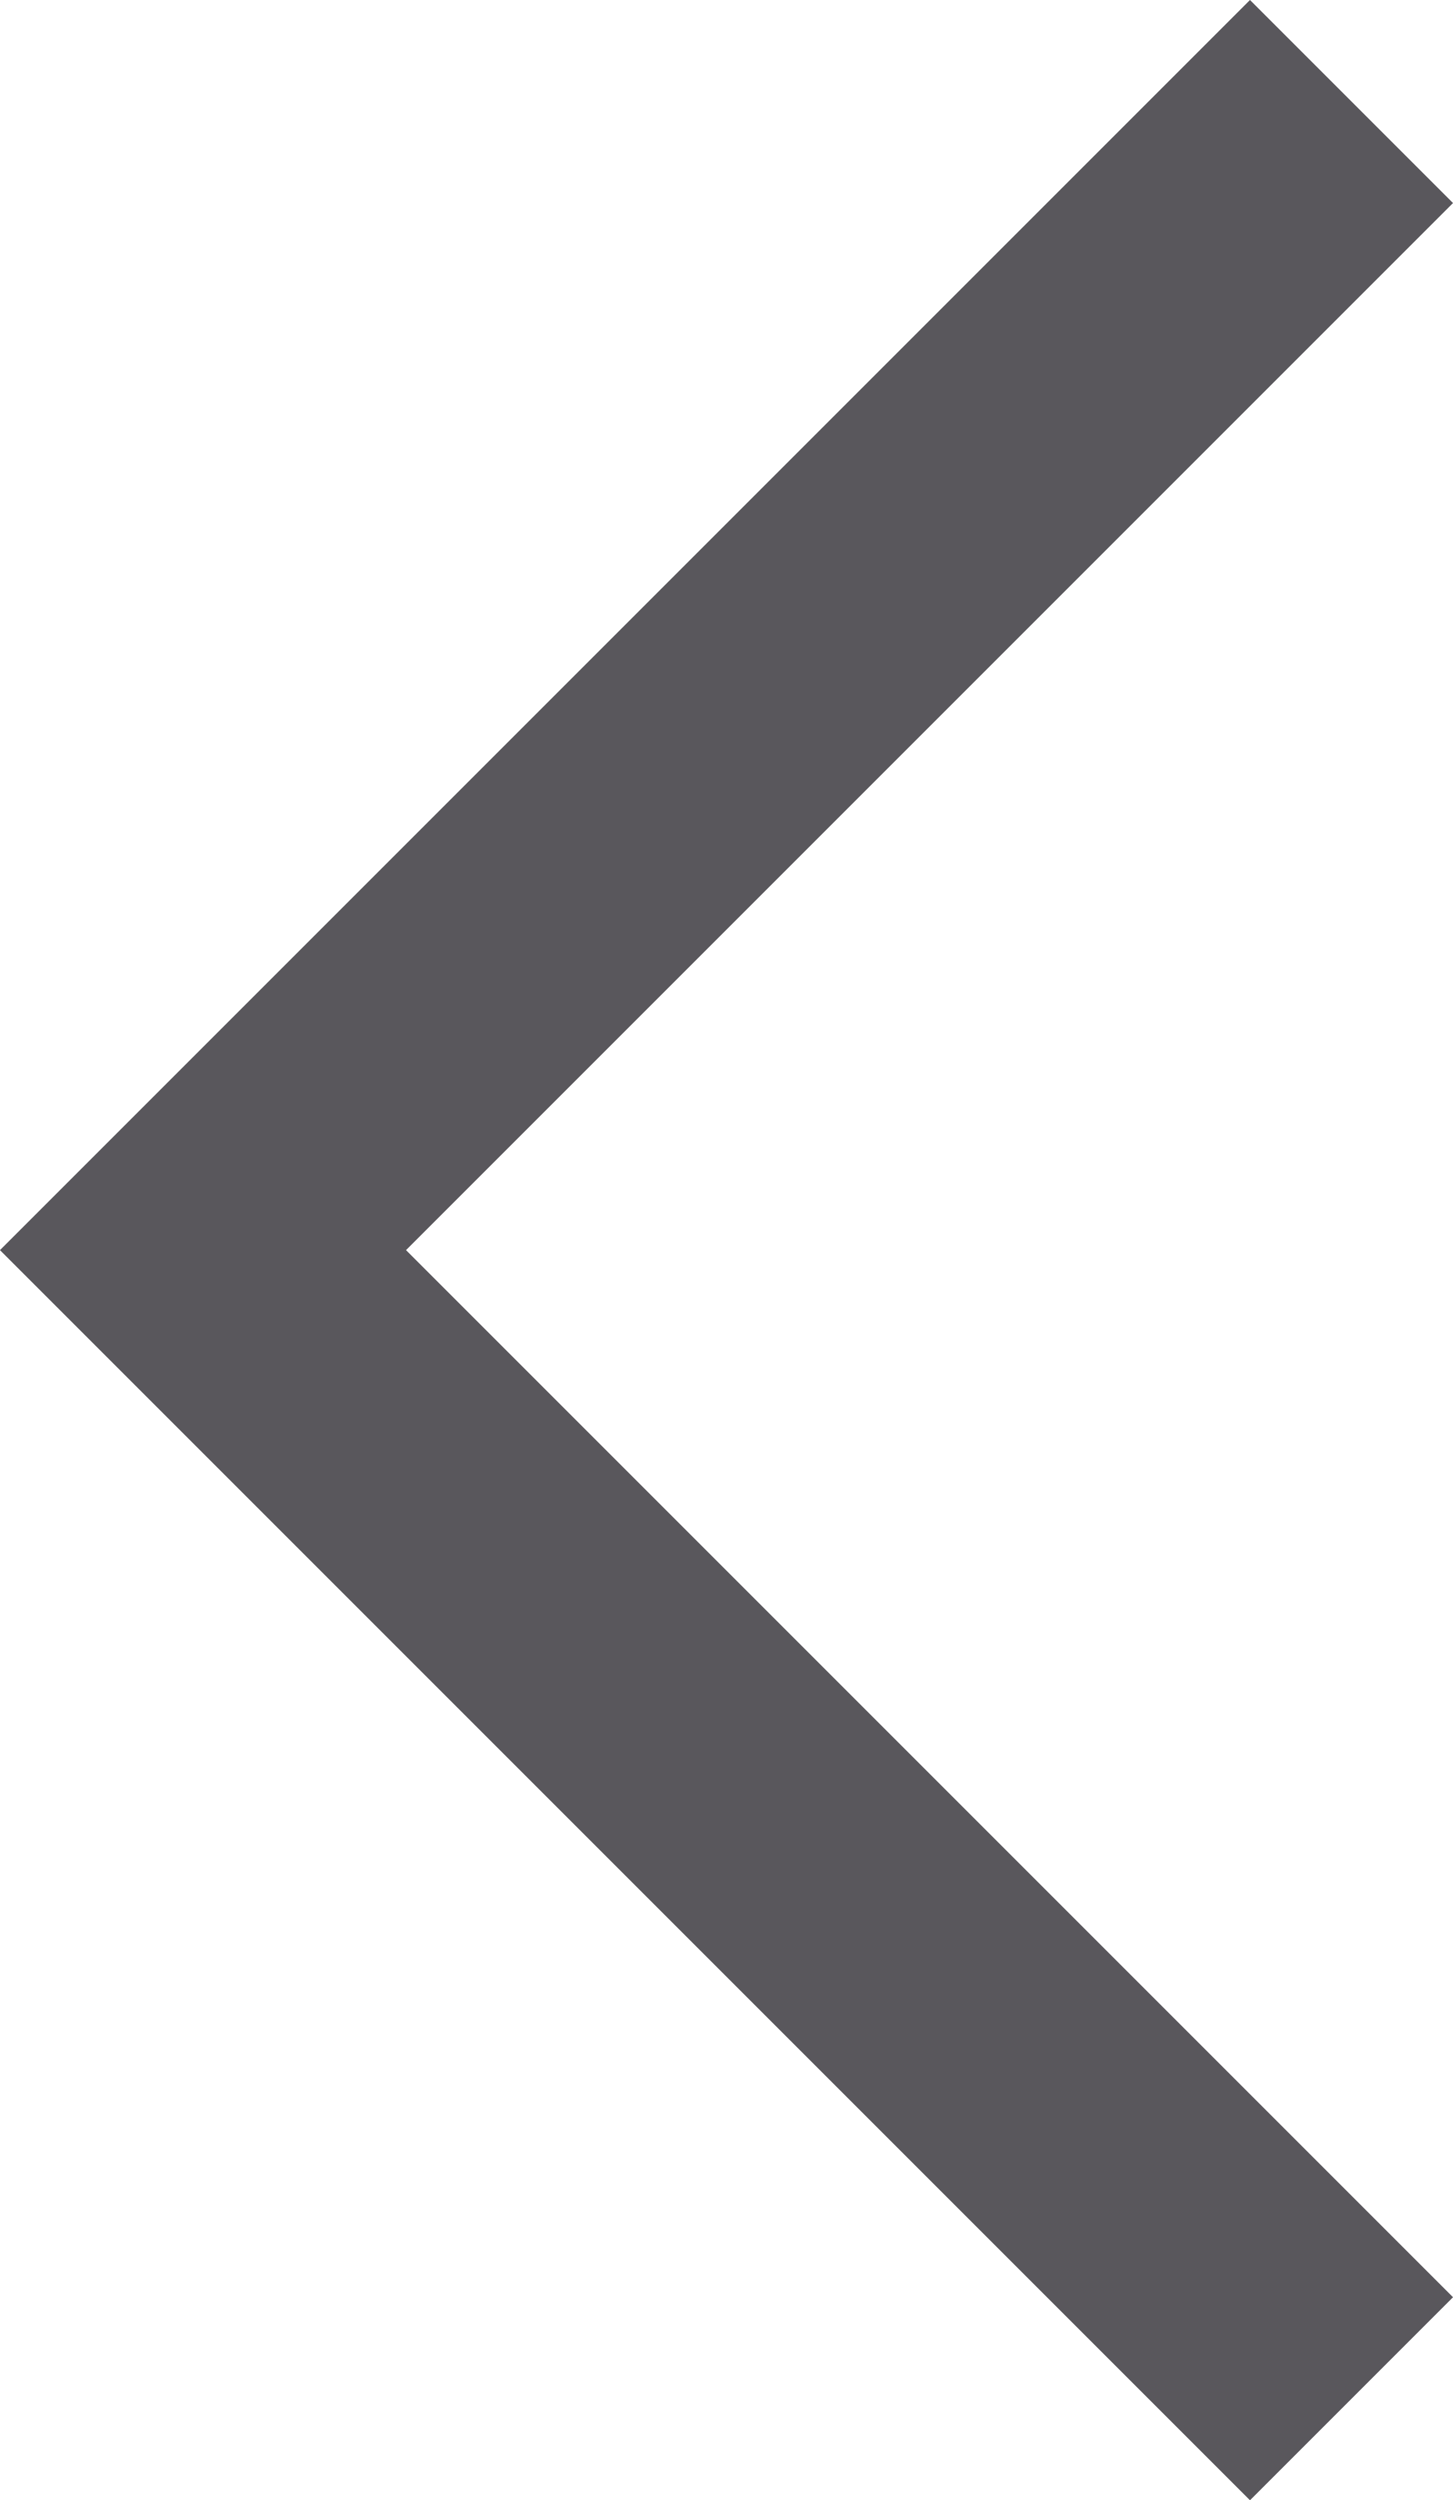 <svg height="17.414" viewBox="0 0 10.121 17.414" width="10.121" xmlns="http://www.w3.org/2000/svg"><path d="m165.746 938 8 8-8 8" fill="none" stroke="#59575C" stroke-width="2" transform="matrix(-1 0 0 -1 175.16 954.707)"/></svg>